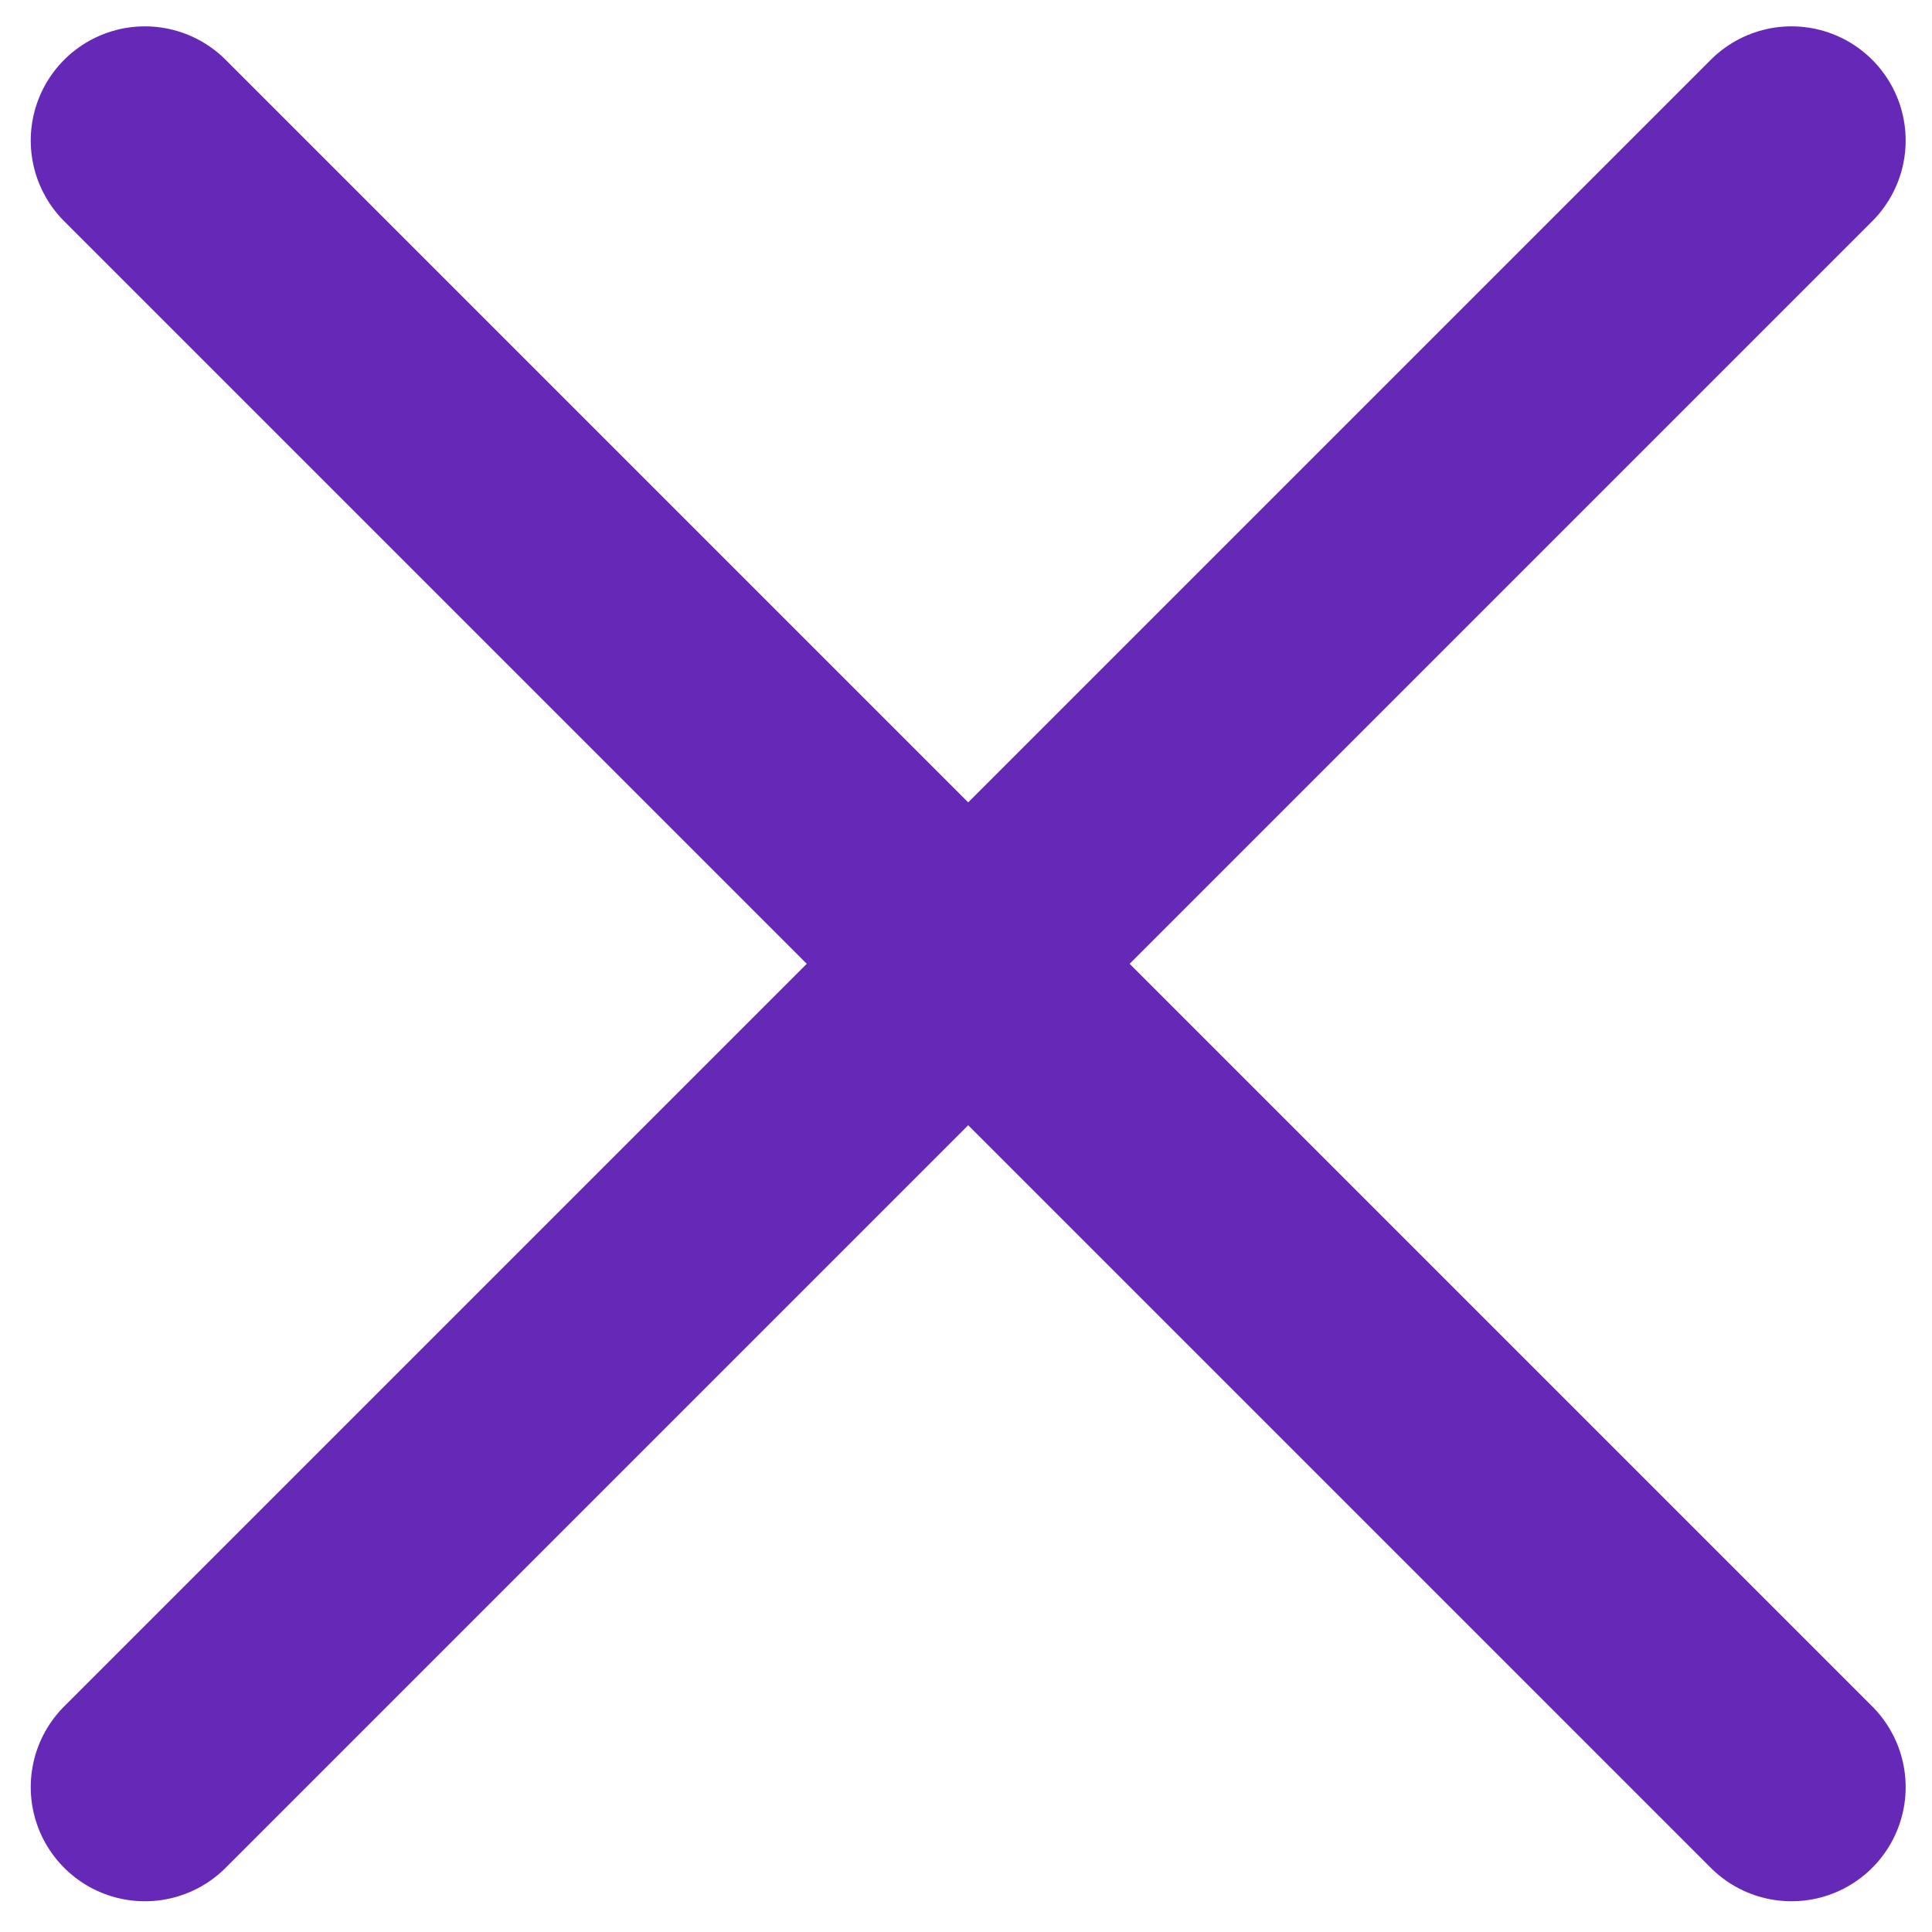 <svg xmlns="http://www.w3.org/2000/svg" xmlns:xlink="http://www.w3.org/1999/xlink" viewBox="0 0 44 44" width="20" height="20" role="presentation">
  <line style="fill:none;stroke:#6629B7;stroke-width:5.2;stroke-linecap:round;stroke-miterlimit:10;" x1="3.3" y1="3.2" x2="40.8" y2="40.7" />
  <line style="fill:none;stroke:#6629B7;stroke-width:5.2;stroke-linecap:round;stroke-miterlimit:10;" x1="40.8" y1="3.2" x2="3.3" y2="40.7" />
</svg>
